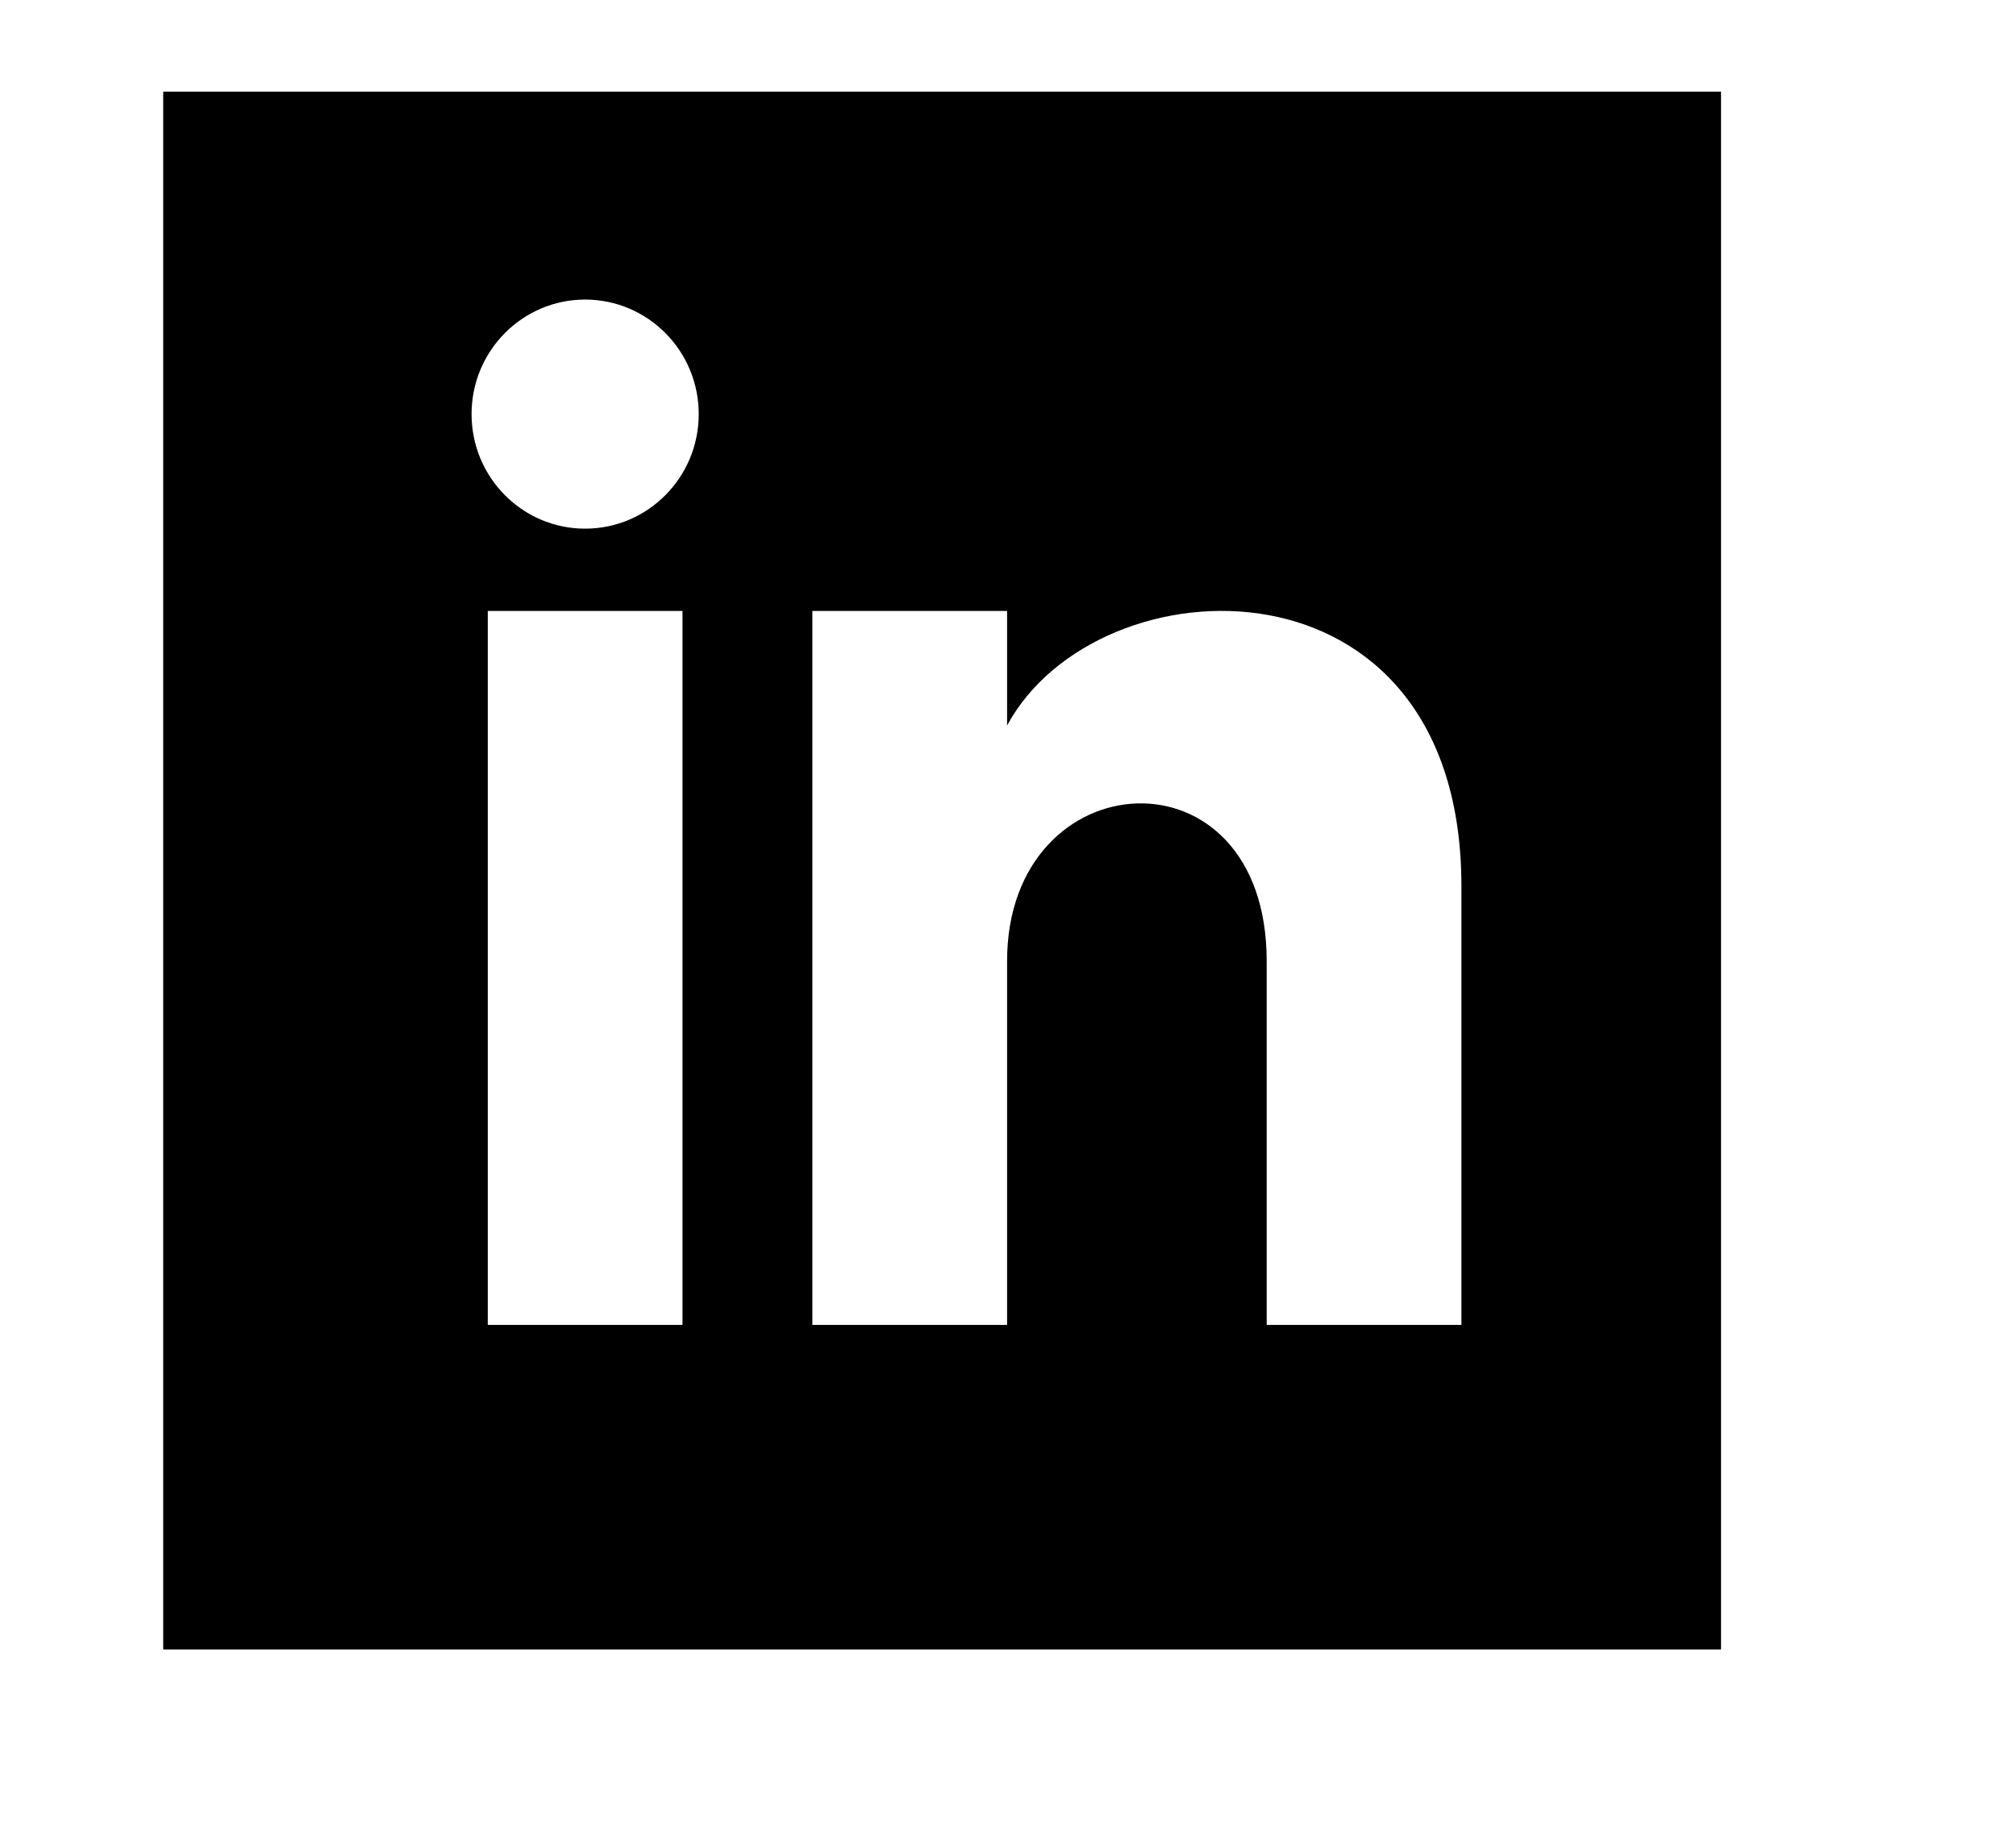 <svg width="22" height="20" viewBox="0 0 22 20" fill="none" xmlns="http://www.w3.org/2000/svg">
<g clip-path="url(#clip0_514:46)">
<path d="M1.781 1V18H18.781V1H1.781ZM7.448 14.458H5.323V6.667H7.448V14.458ZM6.385 5.769C5.701 5.769 5.146 5.209 5.146 4.519C5.146 3.829 5.701 3.269 6.385 3.269C7.07 3.269 7.625 3.829 7.625 4.519C7.625 5.209 7.07 5.769 6.385 5.769ZM15.948 14.458H13.823V10.489C13.823 8.103 10.99 8.284 10.99 10.489V14.458H8.865V6.667H10.99V7.917C11.979 6.085 15.948 5.95 15.948 9.671V14.458Z" fill="black"/>
</g>
<defs>
<clipPath id="clip0_514:46">
<rect width="17" height="17" fill="white" transform="translate(1.781 1)"/>
</clipPath>
</defs>
</svg>
